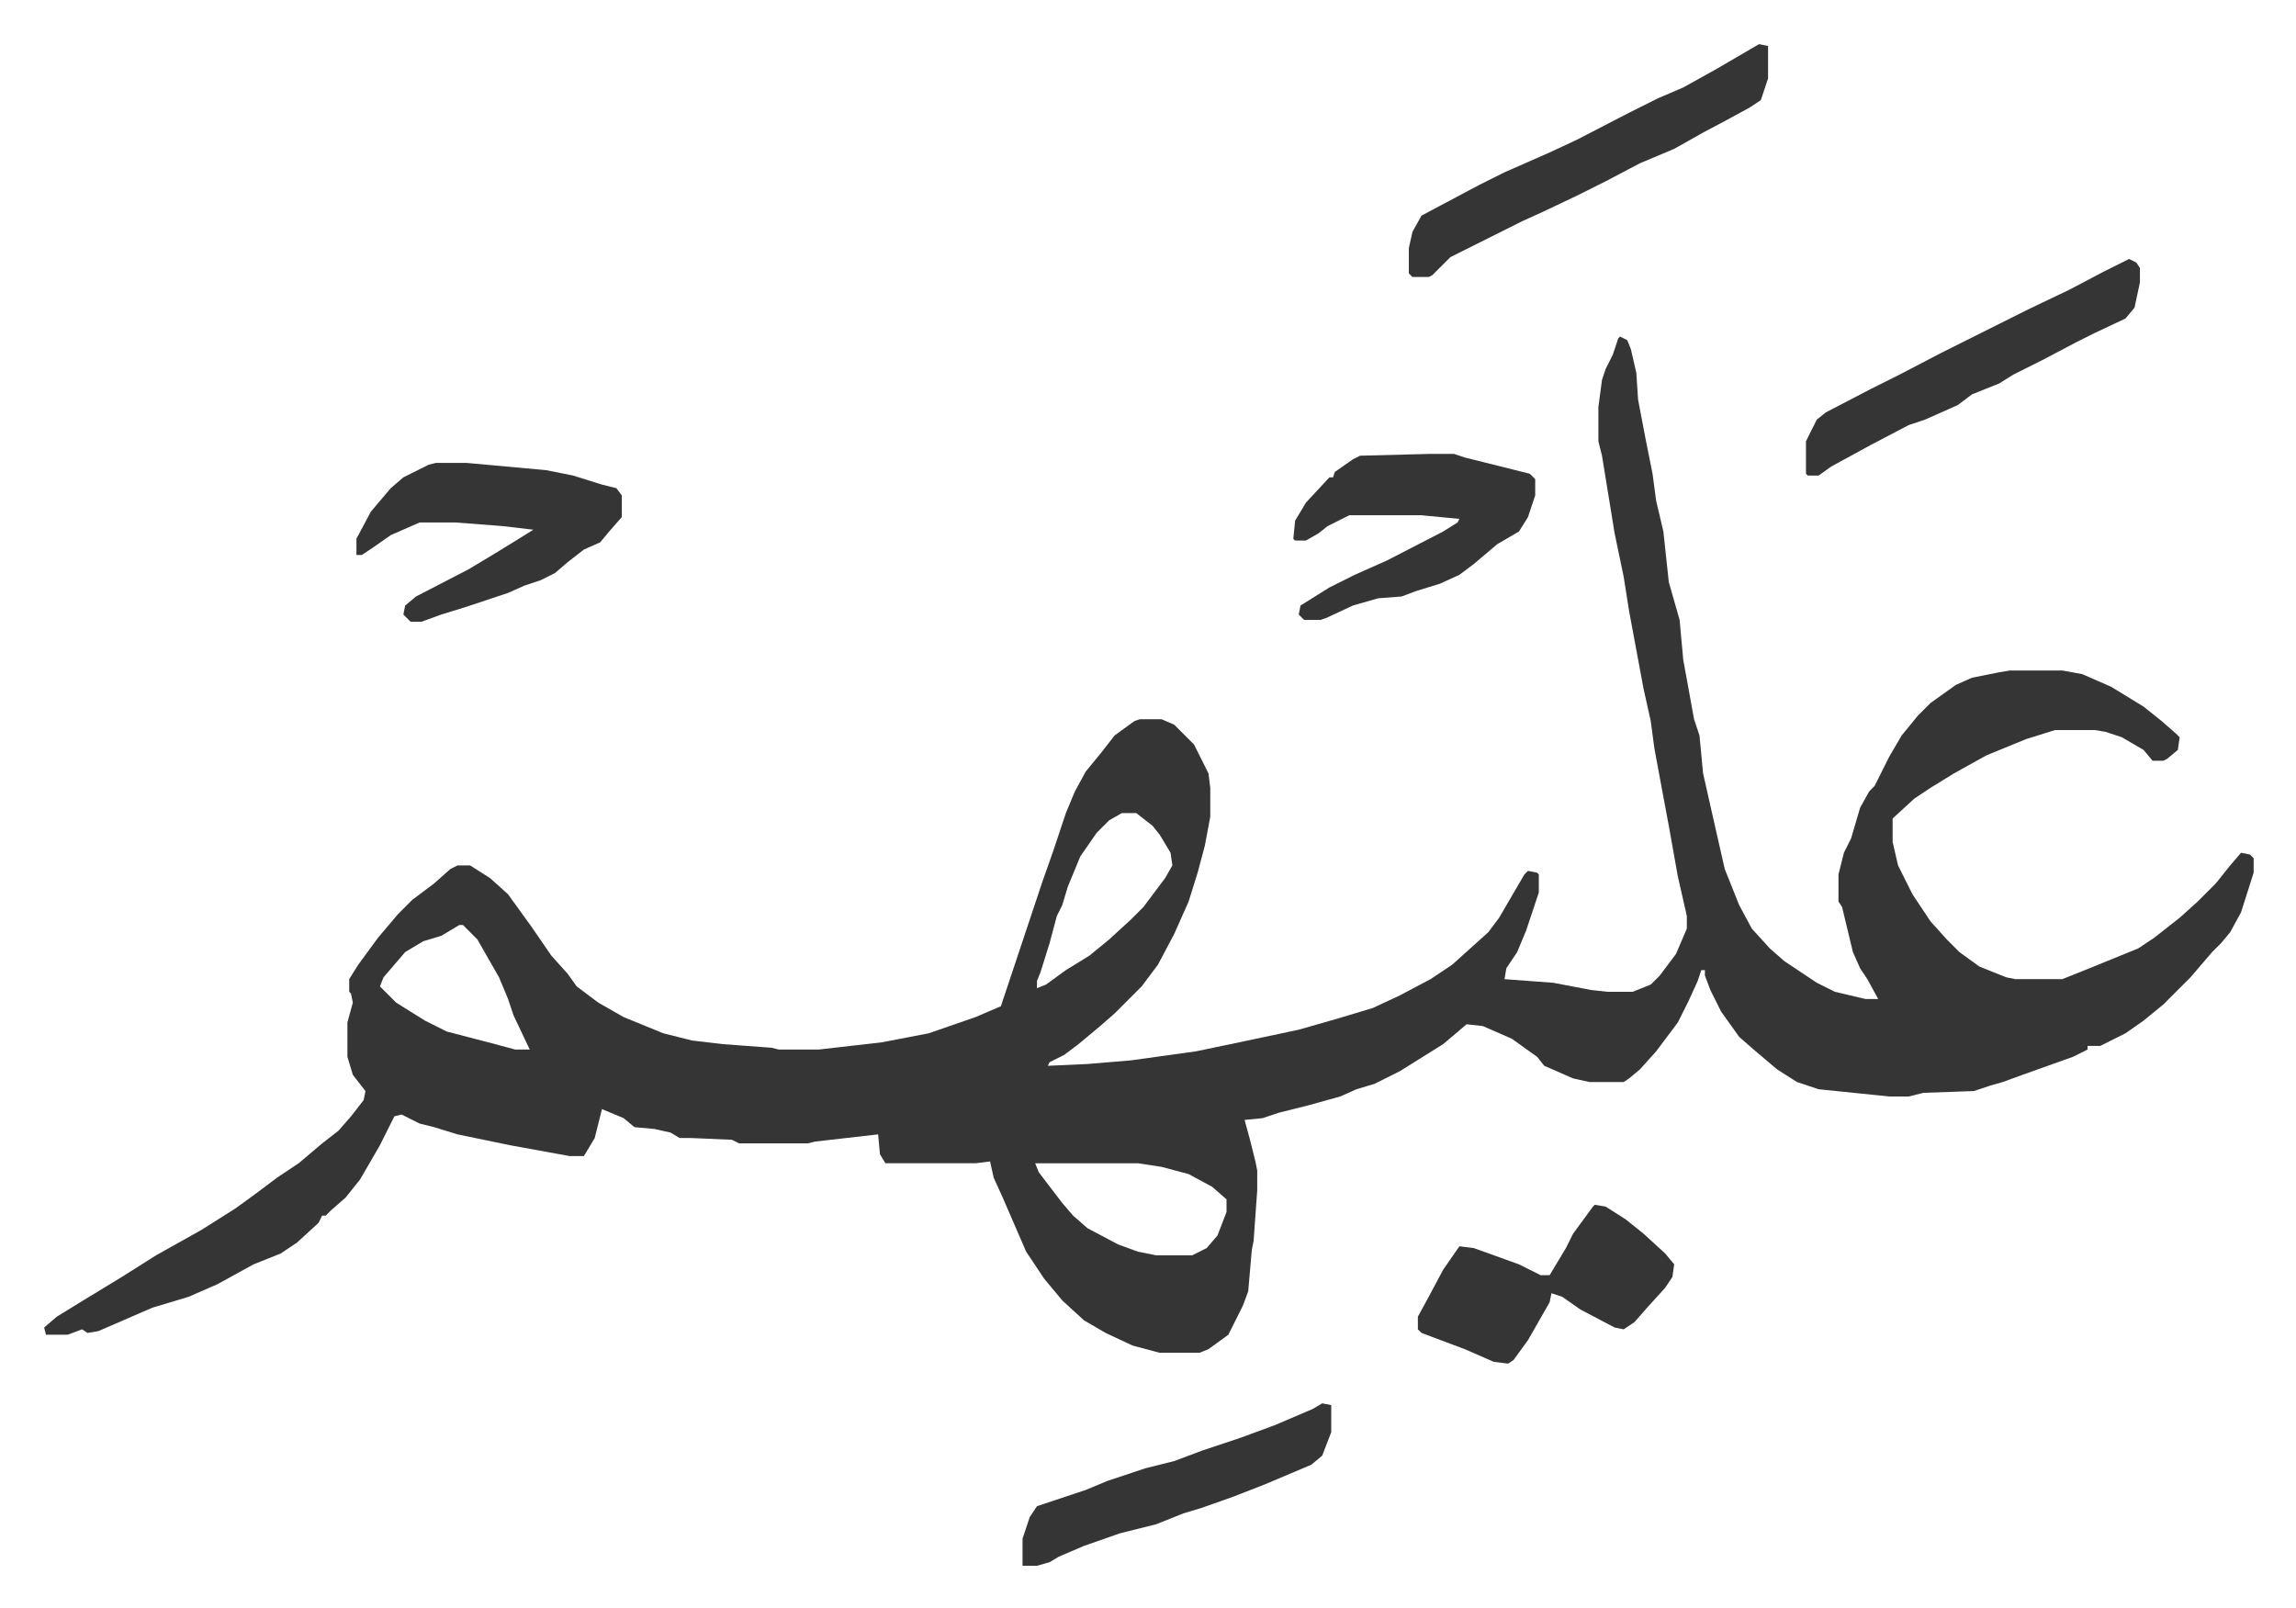 <svg xmlns="http://www.w3.org/2000/svg" role="img" viewBox="-24.46 357.54 1271.92 890.92"><path fill="#353535" id="rule_normal" d="M873 544l4 2 2 5 3 13 1 15 4 21 4 20 2 15 4 17 3 28 6 21 2 22 6 33 3 9 2 21 7 31 5 22 8 20 7 13 10 11 8 7 18 12 10 5 17 4h7l-6-11-4-6-4-9-6-25-2-3v-15l3-12 4-8 5-17 5-9 3-3 8-16 7-12 9-11 7-7 14-10 9-4 15-3 6-1h29l11 2 16 7 18 11 10 8 8 7 2 2-1 7-6 5-2 1h-6l-5-6-12-7-9-3-6-1h-22l-16 5-22 9-18 10-13 8-9 6-12 11v13l3 13 8 16 10 15 9 10 7 7 11 8 15 6 5 1h26l15-6 27-11 9-6 14-11 10-9 10-10 8-10 6-7 5 1 2 2v8l-7 22-6 11-5 6-5 5-12 14-5 5-10 10-11 9-10 7-14 7h-7v2l-8 4-14 5-14 5-11 4-7 2-9 3-28 1-8 2h-11l-39-4-12-4-11-7-13-11-8-7-10-14-6-12-3-8v-3h-2l-2 6-5 11-6 12-12 16-9 10-6 5-3 2h-19l-9-2-16-7-4-5-14-10-16-7-9-1-13 11-16 10-8 5-14 7-10 3-9 4-18 5-16 4-9 3-10 1 3 11 3 12 1 5v11l-2 28-1 5-2 23-3 8-8 16-11 8-5 2h-22l-15-4-15-7-12-7-12-11-10-12-10-15-13-30-5-11-2-9-8 1h-50l-3-5-1-11-35 4-4 1h-38l-4-2-23-1h-6l-5-3-9-2-11-1-6-5-12-5-4 16-6 10h-8l-33-6-29-6-13-4-8-2-10-5-4 1-8 16-11 19-8 10-8 7-3 3h-2l-2 4-12 11-9 6-15 6-20 11-16 7-20 6-30 13-6 1-3-2-8 3H1l-1-4 7-6 13-8 23-14 19-12 25-14 19-12 11-8 12-9 12-8 13-11 9-7 7-8 7-9 1-5-7-9-3-10v-19l3-11-1-5-1-1v-7l5-8 11-15 11-13 8-8 12-9 9-8 4-2h7l11 7 10 9 13 18 11 16 9 10 5 7 12 9 14 8 22 9 16 4 17 2 27 2 4 1h22l35-4 26-5 26-9 14-6 11-33 12-36 6-17 7-21 5-12 6-11 9-11 7-9 11-8 3-1h12l7 3 11 11 8 16 1 8v16l-3 16-4 15-5 16-8 18-9 17-9 12-15 15-8 7-12 10-8 6-8 4-1 2 22-1 24-2 36-5 24-5 33-7 21-6 20-6 15-7 17-9 12-8 10-9 10-9 6-8 7-12 7-12 2-2 5 1 1 1v10l-7 21-5 12-6 9-1 6 27 2 21 4 9 1h14l10-4 5-5 9-12 6-14v-7l-5-22-5-28-3-16-5-27-2-15-4-18-8-43-3-19-5-24-7-43-2-8v-19l2-15 2-6 4-8 3-9zM597 808l-7 4-7 7-9 13-7 17-3 10-3 6-4 15-5 16-2 5v4l5-2 11-8 13-8 11-9 12-11 7-7 12-16 4-7-1-7-6-10-4-5-9-7zm-367 62l-10 6-10 3-10 6-12 14-2 5 9 9 16 10 12 6 23 6 15 4h8l-9-19-3-9-5-12-12-21-8-8zm319 132l2 5 13 17 6 7 8 7 17 9 11 4 10 2h20l8-4 6-7 5-13v-7l-8-7-13-7-15-4-13-2zM217 614h17l44 4 15 3 16 5 8 2 3 4v12l-7 8-5 6-9 4-9 7-7 6-8 4-9 3-9 4-24 8-13 4-11 4h-6l-4-4 1-5 6-5 29-15 15-9 13-8 8-5-17-2-26-2h-20l-16 7-10 7-6 4h-3v-9l8-15 11-13 7-6 14-7z"/><path fill="#353535" id="rule_normal" d="M768 609h13l6 2 24 6 12 3 3 3v9l-4 12-5 8-12 7-13 11-8 6-11 5-13 4-8 3-13 1-14 4-15 7-3 1h-9l-3-3 1-5 16-10 14-7 18-8 31-16 8-5 1-2-21-2h-40l-12 6-5 4-7 4h-6l-1-1 1-10 6-10 13-14h2l1-3 10-7 4-2zm182-227l5 1v18l-4 12-6 4-11 6-15 8-16 9-19 8-19 10-16 8-19 9-11 5-12 6-16 8-12 6-10 10-2 1h-9l-2-2v-14l2-9 5-9 32-17 14-7 25-11 15-7 29-15 16-8 14-6 18-10zm-91 643l6 1 11 7 10 8 12 11 5 6-1 7-4 6-10 11-7 8-6 4-5-1-19-10-10-7-6-2-1 5-12 21-8 11-3 2-8-1-16-7-8-3-16-6-2-2v-7l6-11 8-15 9-13 8 1 25 9 12 6h5l9-15 4-8 11-15zm296-524l4 2 2 3v8l-3 14-5 6-17 8-10 5-19 10-16 8-8 5-15 6-8 6-18 8-9 3-21 11-22 12-7 5h-6l-1-1v-18l6-12 5-4 25-13 16-8 23-12 32-16 16-8 23-11 19-10zm-447 634l5 1v15l-5 13-6 5-26 11-18 7-17 6-10 3-15 6-20 5-20 7-14 6-5 3-7 2h-8v-15l4-12 4-6 27-9 12-5 21-7 16-4 16-6 21-7 19-7 21-9z"/></svg>
